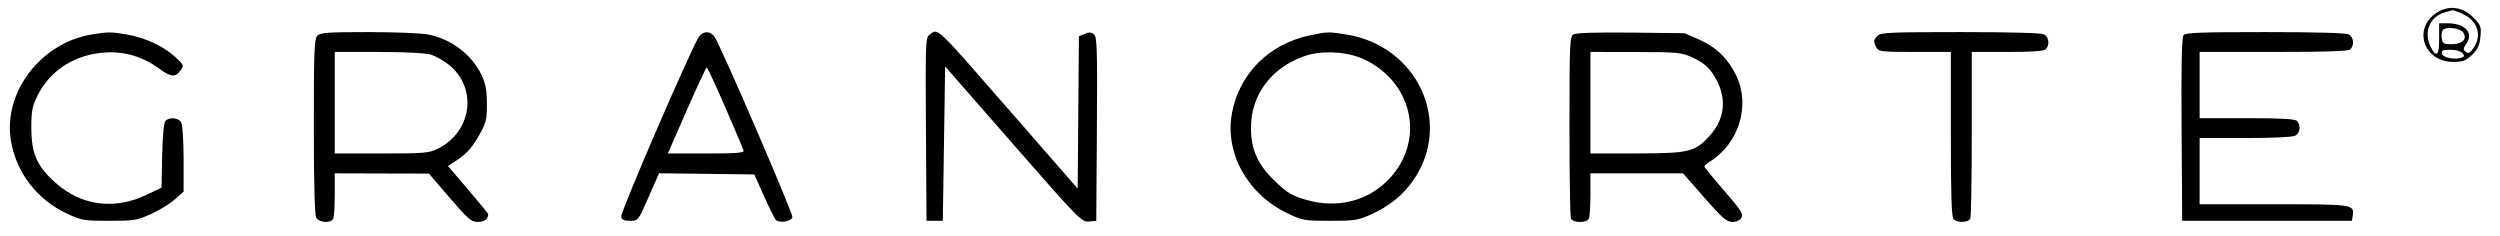 <svg xmlns="http://www.w3.org/2000/svg" width="127" height="12" viewBox="0 0 127 12" fill="none"><path fill-rule="evenodd" clip-rule="evenodd" d="M123.79 0.642C122.55 1.44 123.118 3.144 124.623 3.144C125.116 3.144 125.259 3.091 125.576 2.79C125.867 2.513 125.961 2.313 126.005 1.877C126.057 1.364 126.03 1.285 125.66 0.903C125.123 0.346 124.406 0.246 123.79 0.642ZM125.005 0.661C125.826 0.991 126.116 1.736 125.681 2.397C125.481 2.7 125.402 2.746 125.266 2.639C125.121 2.525 125.124 2.469 125.284 2.237C125.679 1.665 125.234 1.181 124.314 1.181H123.908V1.966C123.908 2.811 123.785 2.947 123.498 2.42C123.095 1.681 123.416 0.842 124.181 0.632C124.389 0.575 124.573 0.524 124.591 0.519C124.61 0.513 124.796 0.577 125.005 0.661ZM125.136 1.658C125.35 1.982 125.084 2.247 124.545 2.247C124.154 2.247 124.08 2.208 124.047 1.986C123.978 1.525 124.106 1.389 124.575 1.427C124.827 1.447 125.06 1.543 125.136 1.658ZM4.686 1.746C2.068 2.164 0.13 4.717 0.56 7.181C0.842 8.794 1.895 10.152 3.412 10.856C4.149 11.199 4.257 11.217 5.547 11.217C6.819 11.217 6.954 11.195 7.673 10.872C8.095 10.682 8.64 10.348 8.884 10.13L9.327 9.733V8.085C9.327 7.163 9.273 6.341 9.205 6.22C9.065 5.972 8.592 5.931 8.4 6.151C8.323 6.238 8.257 6.957 8.238 7.916L8.205 9.533L7.437 9.9C5.824 10.671 4.154 10.457 2.85 9.31C1.88 8.458 1.597 7.826 1.593 6.508C1.59 5.647 1.636 5.405 1.903 4.865C2.544 3.566 3.818 2.756 5.363 2.666C6.354 2.608 7.249 2.879 8.101 3.496C8.696 3.927 8.917 3.94 9.181 3.561C9.35 3.32 9.335 3.284 8.879 2.872C8.286 2.337 7.365 1.914 6.441 1.752C5.663 1.617 5.504 1.616 4.686 1.746ZM16.128 1.806C15.965 1.96 15.942 2.534 15.942 6.411C15.942 9.249 15.986 10.917 16.064 11.056C16.216 11.325 16.829 11.353 16.933 11.096C16.973 10.998 17.005 10.443 17.005 9.862V8.806L19.397 8.813L21.789 8.819L22.844 10.046C23.789 11.145 23.939 11.273 24.279 11.273C24.605 11.273 24.801 11.123 24.801 10.873C24.801 10.847 24.341 10.287 23.778 9.628L22.754 8.429L23.035 8.253C23.661 7.861 23.954 7.551 24.336 6.878C24.696 6.241 24.736 6.082 24.734 5.274C24.733 4.586 24.67 4.246 24.466 3.816C23.971 2.776 22.931 1.985 21.754 1.753C21.41 1.685 20.044 1.63 18.721 1.63C16.689 1.63 16.284 1.657 16.128 1.806ZM35.53 1.826C35.249 2.14 31.509 10.783 31.555 11.011C31.586 11.164 31.702 11.217 32.008 11.217C32.418 11.217 32.418 11.217 32.949 10.009L33.48 8.802L35.9 8.832L38.32 8.862L38.811 9.964C39.081 10.57 39.355 11.117 39.42 11.178C39.605 11.354 40.209 11.244 40.252 11.027C40.29 10.839 36.634 2.367 36.306 1.882C36.102 1.58 35.771 1.556 35.53 1.826ZM47.207 1.77C47.022 1.899 47.008 2.288 47.037 6.564L47.068 11.217H47.481H47.895L47.954 7.296L48.013 3.374L51.473 7.33C54.813 11.149 54.947 11.285 55.312 11.252L55.691 11.217L55.722 6.55C55.749 2.461 55.73 1.866 55.571 1.74C55.432 1.631 55.32 1.626 55.098 1.722L54.808 1.848L54.777 5.714L54.746 9.58L51.557 5.925C47.398 1.16 47.687 1.436 47.207 1.77ZM66.547 1.796C64.469 2.226 62.943 3.753 62.579 5.767C62.215 7.782 63.381 9.872 65.408 10.838C66.174 11.203 66.255 11.217 67.563 11.217C68.801 11.217 68.983 11.19 69.621 10.906C70.572 10.483 71.289 9.902 71.817 9.126C73.813 6.195 71.993 2.305 68.363 1.746C67.472 1.608 67.455 1.609 66.547 1.796ZM79.936 1.746C79.745 1.856 79.729 2.201 79.729 6.392C79.729 8.882 79.762 10.998 79.801 11.096C79.898 11.336 80.624 11.336 80.721 11.096C80.76 10.998 80.793 10.443 80.793 9.862V8.806H83.145H85.498L86.581 10.04C87.499 11.086 87.715 11.273 88.004 11.273C88.22 11.273 88.389 11.194 88.467 11.056C88.57 10.872 88.437 10.665 87.585 9.684C87.032 9.048 86.581 8.496 86.581 8.456C86.581 8.416 86.71 8.303 86.867 8.205C88.338 7.29 88.931 5.352 88.202 3.84C87.786 2.977 87.18 2.389 86.316 2.01L85.577 1.686L82.86 1.656C81.094 1.637 80.07 1.669 79.936 1.746ZM95.389 1.806C95.172 2.013 95.16 2.127 95.326 2.422C95.439 2.622 95.59 2.639 97.275 2.639H99.102V6.822C99.102 9.925 99.139 11.039 99.244 11.139C99.449 11.334 100.009 11.305 100.093 11.096C100.133 10.998 100.165 9.056 100.165 6.779V2.639H101.972C103.221 2.639 103.824 2.597 103.921 2.504C104.138 2.299 104.09 1.876 103.835 1.746C103.69 1.672 102.133 1.63 99.591 1.63C96.098 1.63 95.551 1.653 95.389 1.806ZM110.928 1.783C110.831 1.893 110.802 3.244 110.825 6.577L110.855 11.217H115.167H119.479L119.517 10.959C119.603 10.382 119.564 10.376 115.507 10.376H111.741V8.694V7.012H114.053C115.42 7.012 116.457 6.965 116.592 6.896C116.848 6.766 116.896 6.344 116.679 6.138C116.578 6.042 115.847 6.003 114.139 6.003H111.741V4.321V2.639H115.498C118.262 2.639 119.292 2.603 119.396 2.504C119.613 2.299 119.565 1.876 119.309 1.746C119.164 1.672 117.609 1.63 115.071 1.63C111.826 1.63 111.036 1.659 110.928 1.783ZM125.088 2.694C125.206 2.828 125.2 2.873 125.055 2.926C124.707 3.053 124.089 2.928 124.048 2.723C124.016 2.563 124.095 2.527 124.476 2.527C124.745 2.527 125.004 2.598 125.088 2.694ZM21.865 2.769C22.117 2.841 22.542 3.078 22.81 3.296C24.279 4.489 23.973 6.716 22.222 7.563C21.78 7.777 21.538 7.797 19.372 7.797H17.005V5.218V2.639H19.206C20.535 2.639 21.589 2.691 21.865 2.769ZM69.318 3.023C71.875 4.254 72.419 7.321 70.421 9.235C69.362 10.248 67.869 10.588 66.374 10.157C65.626 9.942 65.417 9.818 64.785 9.218C63.89 8.367 63.545 7.601 63.549 6.475C63.555 4.799 64.6 3.418 66.299 2.84C67.174 2.543 68.483 2.622 69.318 3.023ZM85.872 2.873C86.586 3.18 86.913 3.485 87.245 4.153C87.722 5.113 87.583 6.085 86.854 6.895C86.11 7.719 85.809 7.792 83.126 7.795L80.793 7.797V5.218V2.639L83.067 2.642C85.1 2.644 85.397 2.668 85.872 2.873ZM36.85 5.465C37.337 6.585 37.753 7.568 37.774 7.649C37.805 7.767 37.417 7.797 35.869 7.797H33.926L34.884 5.611C35.411 4.408 35.869 3.425 35.903 3.426C35.937 3.427 36.363 4.344 36.85 5.465Z" fill="black"></path></svg>